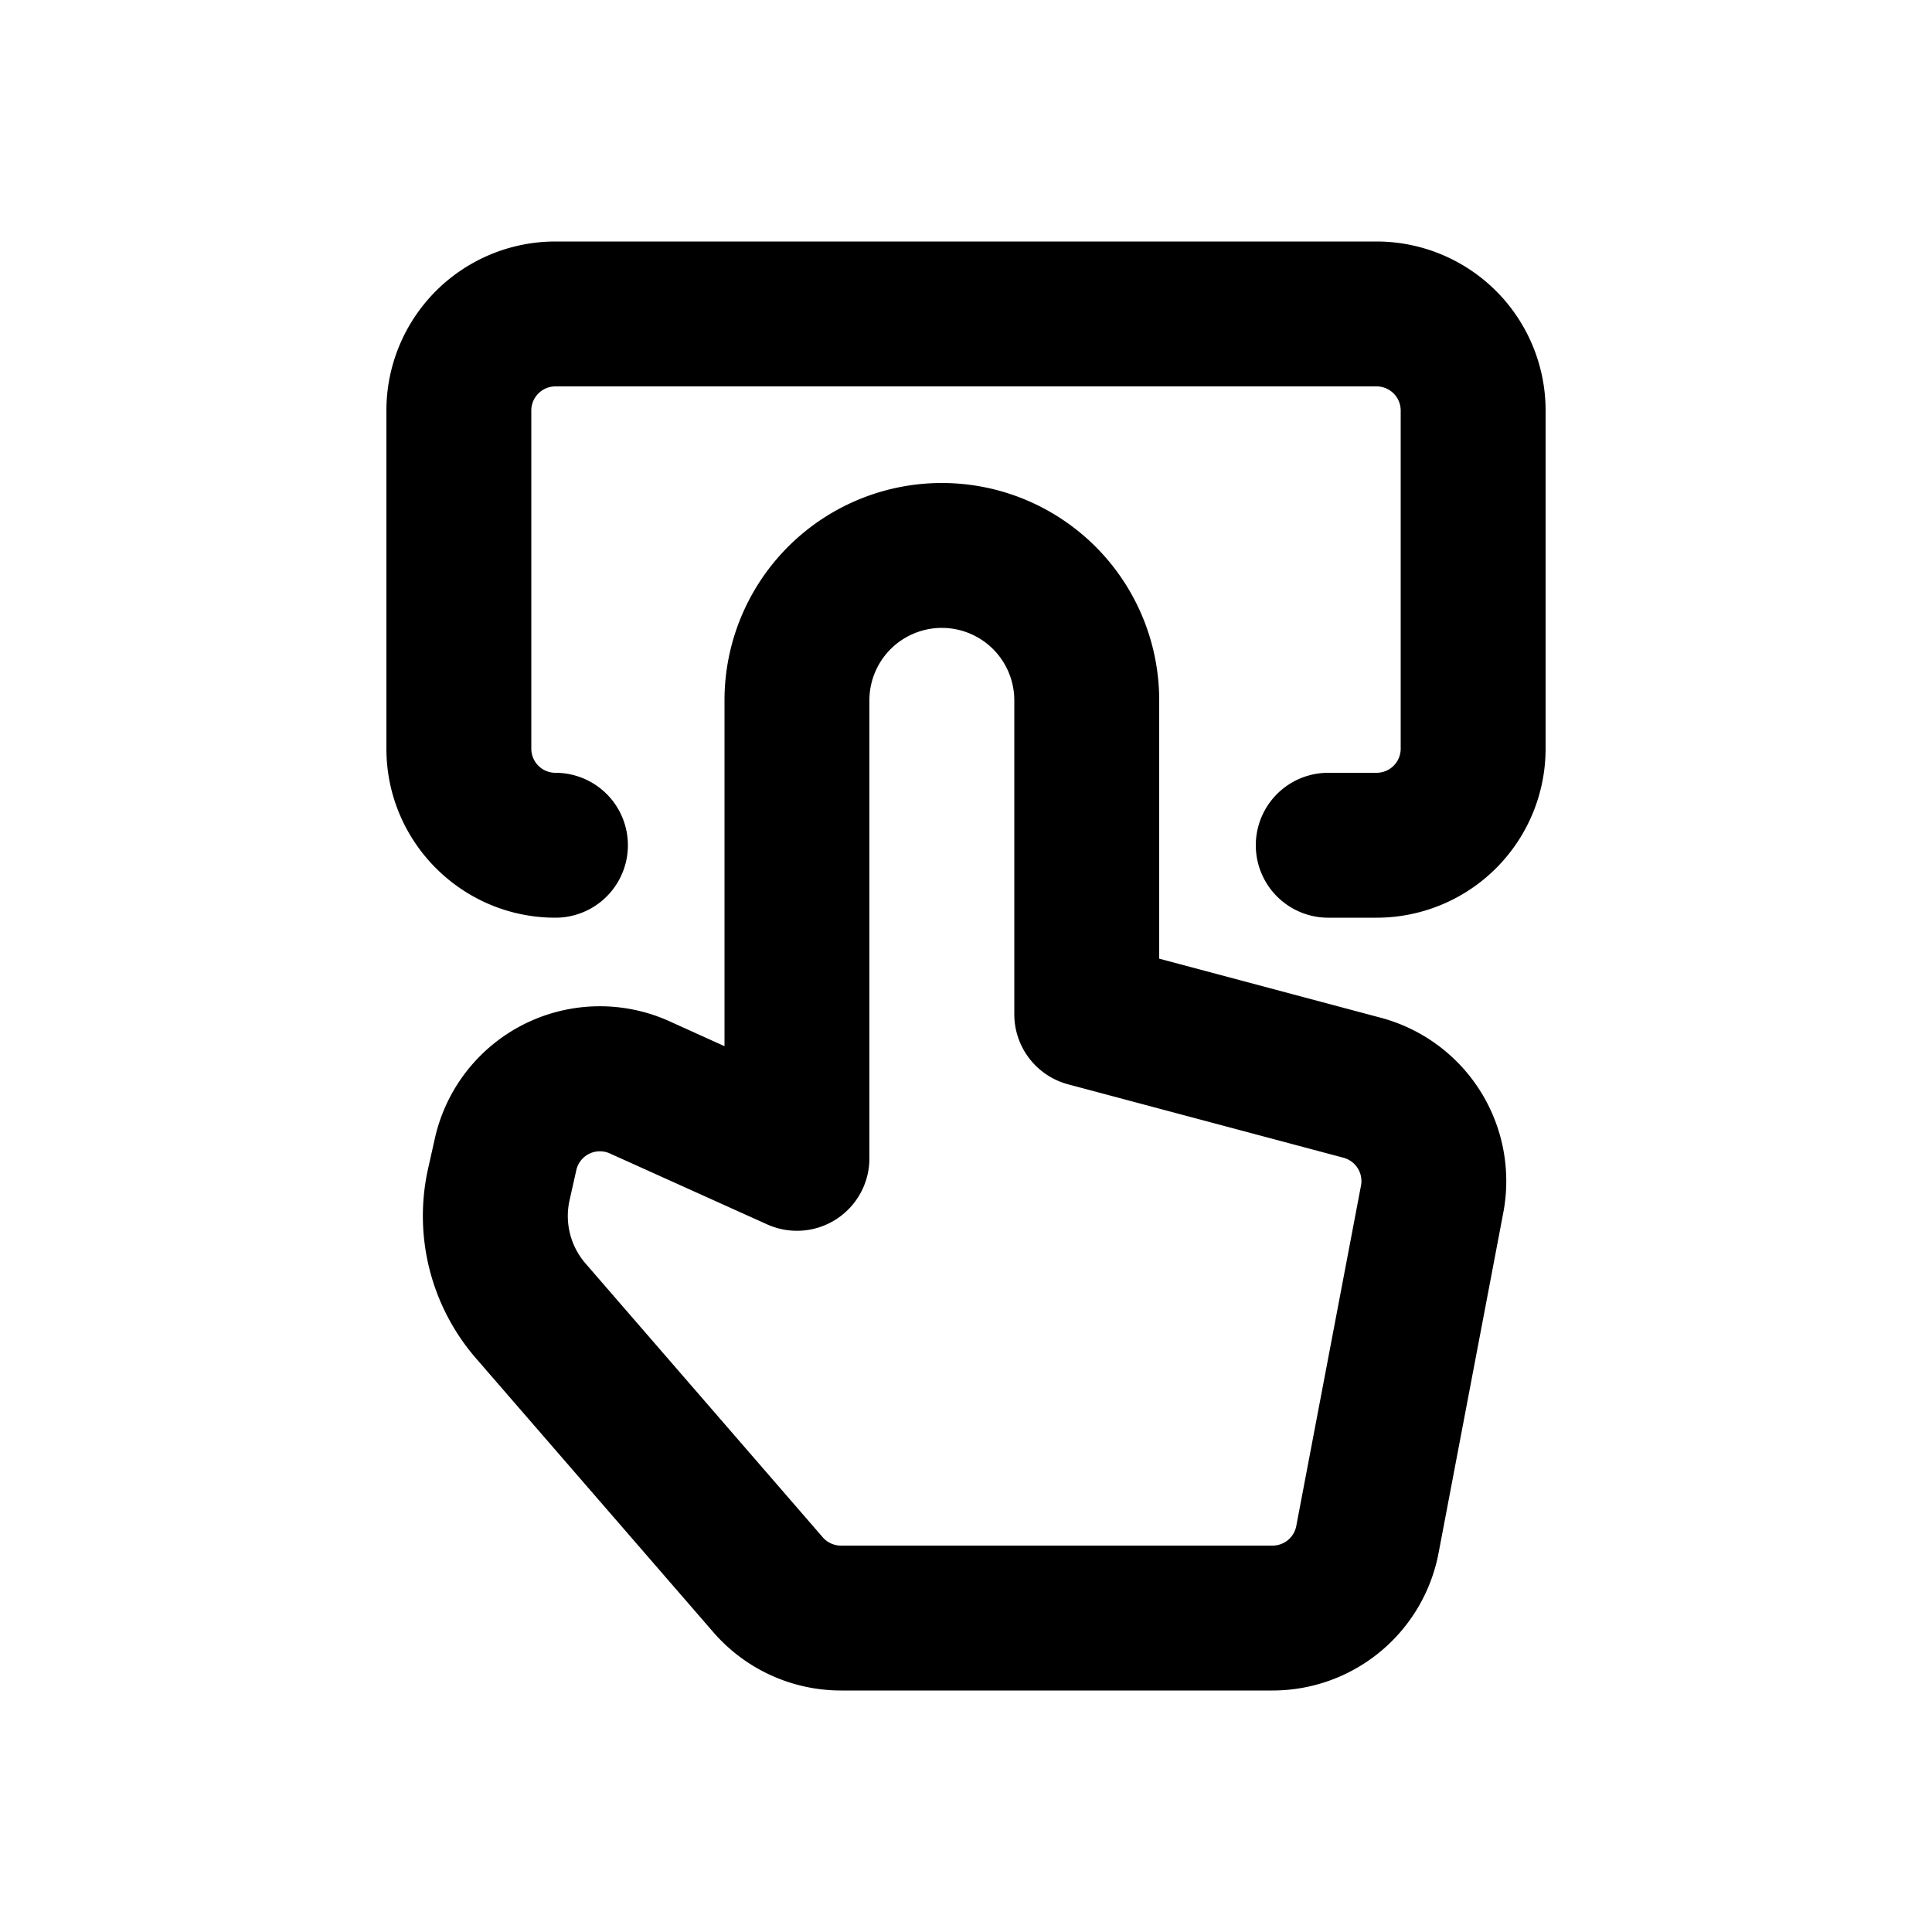 <svg xmlns="http://www.w3.org/2000/svg" viewBox="0 0 20 20"><path d="M5.75 2.5a1.75 1.75 0 0 0-1.75 1.75v3.5c0 .966.784 1.75 1.75 1.75a.75.75 0 0 0 0-1.5.25.25 0 0 1-.25-.25v-3.5a.25.25 0 0 1 .25-.25h8.5a.25.25 0 0 1 .25.25v3.5a.25.25 0 0 1-.25.25h-.5a.75.75 0 0 0 0 1.5h.5a1.75 1.75 0 0 0 1.75-1.75v-3.5a1.75 1.75 0 0 0-1.75-1.75h-8.5Z"/><path fill-rule="evenodd" d="M9.75 5a2.25 2.25 0 0 0-2.25 2.25v3.58l-.57-.258a1.75 1.75 0 0 0-2.429 1.216l-.07.312a2.25 2.25 0 0 0 .497 1.962l2.456 2.834a1.75 1.75 0 0 0 1.323.604h4.465a1.75 1.75 0 0 0 1.72-1.423l.67-3.523a1.75 1.75 0 0 0-1.267-2.018l-2.295-.612v-2.674a2.25 2.25 0 0 0-2.25-2.25Zm-.75 2.25a.75.75 0 0 1 1.5 0v3.25c0 .34.229.637.557.725l2.851.76a.25.25 0 0 1 .181.288l-.67 3.524a.25.25 0 0 1-.247.203h-4.465a.25.25 0 0 1-.19-.086l-2.456-2.835a.75.75 0 0 1-.165-.654l.07-.312a.25.25 0 0 1 .346-.173l1.63.735a.75.75 0 0 0 1.058-.684v-4.741Z"/></svg>